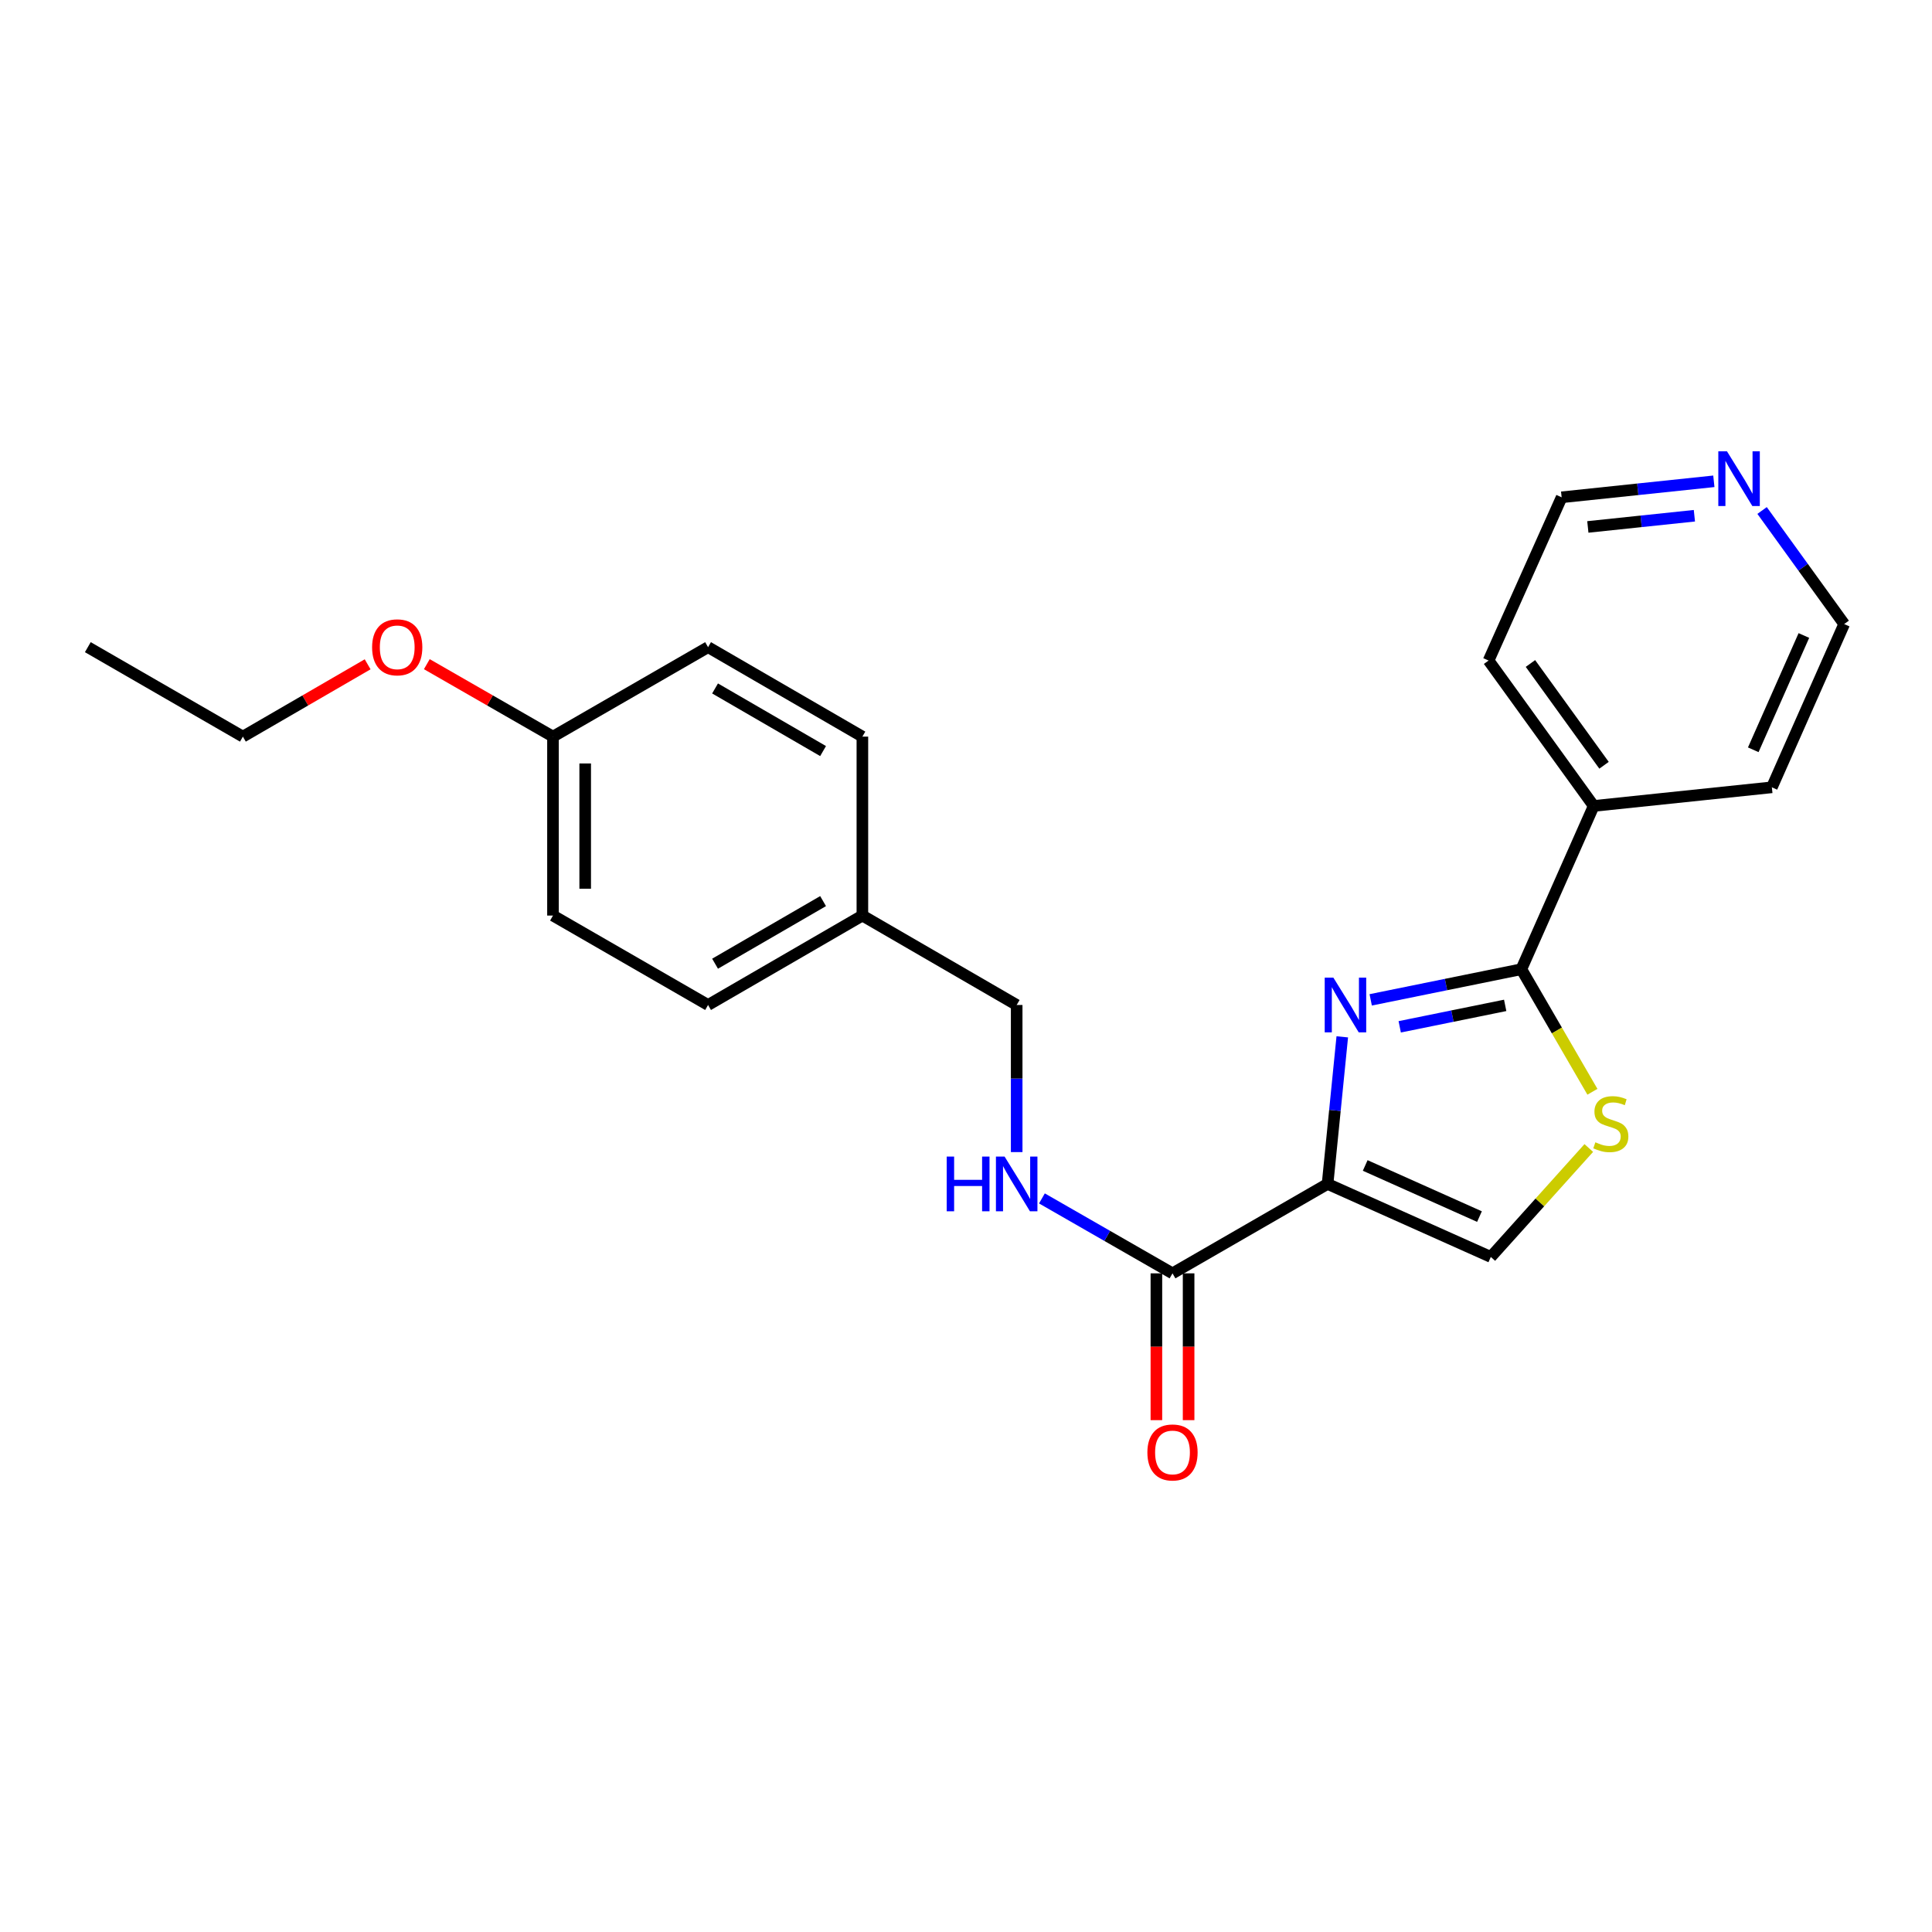 <?xml version='1.0' encoding='iso-8859-1'?>
<svg version='1.1' baseProfile='full'
              xmlns='http://www.w3.org/2000/svg'
                      xmlns:rdkit='http://www.rdkit.org/xml'
                      xmlns:xlink='http://www.w3.org/1999/xlink'
                  xml:space='preserve'
width='1000px' height='1000px' viewBox='0 0 1000 1000'>
<!-- END OF HEADER -->
<rect style='opacity:1.0;fill:#FFFFFF;stroke:none' width='1000' height='1000' x='0' y='0'> </rect>
<path class='bond-0' d='M 687.146,612.799 L 690.953,574.733' style='fill:none;fill-rule:evenodd;stroke:#000000;stroke-width:6px;stroke-linecap:butt;stroke-linejoin:miter;stroke-opacity:1' />
<path class='bond-0' d='M 690.953,574.733 L 694.76,536.667' style='fill:none;fill-rule:evenodd;stroke:#0000FF;stroke-width:6px;stroke-linecap:butt;stroke-linejoin:miter;stroke-opacity:1' />
<path class='bond-3' d='M 687.146,612.799 L 606.884,659.085' style='fill:none;fill-rule:evenodd;stroke:#000000;stroke-width:6px;stroke-linecap:butt;stroke-linejoin:miter;stroke-opacity:1' />
<path class='bond-4' d='M 687.146,612.799 L 771.642,650.591' style='fill:none;fill-rule:evenodd;stroke:#000000;stroke-width:6px;stroke-linecap:butt;stroke-linejoin:miter;stroke-opacity:1' />
<path class='bond-4' d='M 706.628,603.247 L 765.775,629.702' style='fill:none;fill-rule:evenodd;stroke:#000000;stroke-width:6px;stroke-linecap:butt;stroke-linejoin:miter;stroke-opacity:1' />
<path class='bond-1' d='M 709.472,517.523 L 748.463,509.593' style='fill:none;fill-rule:evenodd;stroke:#0000FF;stroke-width:6px;stroke-linecap:butt;stroke-linejoin:miter;stroke-opacity:1' />
<path class='bond-1' d='M 748.463,509.593 L 787.453,501.663' style='fill:none;fill-rule:evenodd;stroke:#000000;stroke-width:6px;stroke-linecap:butt;stroke-linejoin:miter;stroke-opacity:1' />
<path class='bond-1' d='M 724.492,531.483 L 751.785,525.932' style='fill:none;fill-rule:evenodd;stroke:#0000FF;stroke-width:6px;stroke-linecap:butt;stroke-linejoin:miter;stroke-opacity:1' />
<path class='bond-1' d='M 751.785,525.932 L 779.079,520.381' style='fill:none;fill-rule:evenodd;stroke:#000000;stroke-width:6px;stroke-linecap:butt;stroke-linejoin:miter;stroke-opacity:1' />
<path class='bond-6' d='M 787.453,501.663 L 824.894,417.158' style='fill:none;fill-rule:evenodd;stroke:#000000;stroke-width:6px;stroke-linecap:butt;stroke-linejoin:miter;stroke-opacity:1' />
<path class='bond-23' d='M 787.453,501.663 L 805.843,533.381' style='fill:none;fill-rule:evenodd;stroke:#000000;stroke-width:6px;stroke-linecap:butt;stroke-linejoin:miter;stroke-opacity:1' />
<path class='bond-23' d='M 805.843,533.381 L 824.233,565.099' style='fill:none;fill-rule:evenodd;stroke:#CCCC00;stroke-width:6px;stroke-linecap:butt;stroke-linejoin:miter;stroke-opacity:1' />
<path class='bond-2' d='M 822.356,594.205 L 796.999,622.398' style='fill:none;fill-rule:evenodd;stroke:#CCCC00;stroke-width:6px;stroke-linecap:butt;stroke-linejoin:miter;stroke-opacity:1' />
<path class='bond-2' d='M 796.999,622.398 L 771.642,650.591' style='fill:none;fill-rule:evenodd;stroke:#000000;stroke-width:6px;stroke-linecap:butt;stroke-linejoin:miter;stroke-opacity:1' />
<path class='bond-5' d='M 606.884,659.085 L 573.09,639.691' style='fill:none;fill-rule:evenodd;stroke:#000000;stroke-width:6px;stroke-linecap:butt;stroke-linejoin:miter;stroke-opacity:1' />
<path class='bond-5' d='M 573.09,639.691 L 539.297,620.297' style='fill:none;fill-rule:evenodd;stroke:#0000FF;stroke-width:6px;stroke-linecap:butt;stroke-linejoin:miter;stroke-opacity:1' />
<path class='bond-7' d='M 598.547,659.085 L 598.547,697.077' style='fill:none;fill-rule:evenodd;stroke:#000000;stroke-width:6px;stroke-linecap:butt;stroke-linejoin:miter;stroke-opacity:1' />
<path class='bond-7' d='M 598.547,697.077 L 598.547,735.068' style='fill:none;fill-rule:evenodd;stroke:#FF0000;stroke-width:6px;stroke-linecap:butt;stroke-linejoin:miter;stroke-opacity:1' />
<path class='bond-7' d='M 615.22,659.085 L 615.22,697.077' style='fill:none;fill-rule:evenodd;stroke:#000000;stroke-width:6px;stroke-linecap:butt;stroke-linejoin:miter;stroke-opacity:1' />
<path class='bond-7' d='M 615.22,697.077 L 615.22,735.068' style='fill:none;fill-rule:evenodd;stroke:#FF0000;stroke-width:6px;stroke-linecap:butt;stroke-linejoin:miter;stroke-opacity:1' />
<path class='bond-9' d='M 526.232,596.323 L 526.232,558.251' style='fill:none;fill-rule:evenodd;stroke:#0000FF;stroke-width:6px;stroke-linecap:butt;stroke-linejoin:miter;stroke-opacity:1' />
<path class='bond-9' d='M 526.232,558.251 L 526.232,520.18' style='fill:none;fill-rule:evenodd;stroke:#000000;stroke-width:6px;stroke-linecap:butt;stroke-linejoin:miter;stroke-opacity:1' />
<path class='bond-19' d='M 824.894,417.158 L 917.114,407.516' style='fill:none;fill-rule:evenodd;stroke:#000000;stroke-width:6px;stroke-linecap:butt;stroke-linejoin:miter;stroke-opacity:1' />
<path class='bond-20' d='M 824.894,417.158 L 770.484,341.898' style='fill:none;fill-rule:evenodd;stroke:#000000;stroke-width:6px;stroke-linecap:butt;stroke-linejoin:miter;stroke-opacity:1' />
<path class='bond-20' d='M 830.244,396.101 L 792.157,343.419' style='fill:none;fill-rule:evenodd;stroke:#000000;stroke-width:6px;stroke-linecap:butt;stroke-linejoin:miter;stroke-opacity:1' />
<path class='bond-8' d='M 887.087,249.122 L 847.696,253.262' style='fill:none;fill-rule:evenodd;stroke:#0000FF;stroke-width:6px;stroke-linecap:butt;stroke-linejoin:miter;stroke-opacity:1' />
<path class='bond-8' d='M 847.696,253.262 L 808.304,257.402' style='fill:none;fill-rule:evenodd;stroke:#000000;stroke-width:6px;stroke-linecap:butt;stroke-linejoin:miter;stroke-opacity:1' />
<path class='bond-8' d='M 877.012,266.946 L 849.438,269.844' style='fill:none;fill-rule:evenodd;stroke:#0000FF;stroke-width:6px;stroke-linecap:butt;stroke-linejoin:miter;stroke-opacity:1' />
<path class='bond-8' d='M 849.438,269.844 L 821.864,272.742' style='fill:none;fill-rule:evenodd;stroke:#000000;stroke-width:6px;stroke-linecap:butt;stroke-linejoin:miter;stroke-opacity:1' />
<path class='bond-24' d='M 912.051,264.232 L 933.298,293.622' style='fill:none;fill-rule:evenodd;stroke:#0000FF;stroke-width:6px;stroke-linecap:butt;stroke-linejoin:miter;stroke-opacity:1' />
<path class='bond-24' d='M 933.298,293.622 L 954.545,323.011' style='fill:none;fill-rule:evenodd;stroke:#000000;stroke-width:6px;stroke-linecap:butt;stroke-linejoin:miter;stroke-opacity:1' />
<path class='bond-10' d='M 526.232,520.18 L 446.368,473.893' style='fill:none;fill-rule:evenodd;stroke:#000000;stroke-width:6px;stroke-linecap:butt;stroke-linejoin:miter;stroke-opacity:1' />
<path class='bond-12' d='M 446.368,473.893 L 446.368,381.274' style='fill:none;fill-rule:evenodd;stroke:#000000;stroke-width:6px;stroke-linecap:butt;stroke-linejoin:miter;stroke-opacity:1' />
<path class='bond-13' d='M 446.368,473.893 L 366.495,520.18' style='fill:none;fill-rule:evenodd;stroke:#000000;stroke-width:6px;stroke-linecap:butt;stroke-linejoin:miter;stroke-opacity:1' />
<path class='bond-13' d='M 426.027,466.41 L 370.116,498.811' style='fill:none;fill-rule:evenodd;stroke:#000000;stroke-width:6px;stroke-linecap:butt;stroke-linejoin:miter;stroke-opacity:1' />
<path class='bond-11' d='M 286.223,381.274 L 286.223,473.893' style='fill:none;fill-rule:evenodd;stroke:#000000;stroke-width:6px;stroke-linecap:butt;stroke-linejoin:miter;stroke-opacity:1' />
<path class='bond-11' d='M 302.896,395.167 L 302.896,460' style='fill:none;fill-rule:evenodd;stroke:#000000;stroke-width:6px;stroke-linecap:butt;stroke-linejoin:miter;stroke-opacity:1' />
<path class='bond-16' d='M 286.223,381.274 L 253.574,362.522' style='fill:none;fill-rule:evenodd;stroke:#000000;stroke-width:6px;stroke-linecap:butt;stroke-linejoin:miter;stroke-opacity:1' />
<path class='bond-16' d='M 253.574,362.522 L 220.924,343.771' style='fill:none;fill-rule:evenodd;stroke:#FF0000;stroke-width:6px;stroke-linecap:butt;stroke-linejoin:miter;stroke-opacity:1' />
<path class='bond-25' d='M 286.223,381.274 L 366.495,334.969' style='fill:none;fill-rule:evenodd;stroke:#000000;stroke-width:6px;stroke-linecap:butt;stroke-linejoin:miter;stroke-opacity:1' />
<path class='bond-14' d='M 446.368,381.274 L 366.495,334.969' style='fill:none;fill-rule:evenodd;stroke:#000000;stroke-width:6px;stroke-linecap:butt;stroke-linejoin:miter;stroke-opacity:1' />
<path class='bond-14' d='M 426.025,388.753 L 370.114,356.34' style='fill:none;fill-rule:evenodd;stroke:#000000;stroke-width:6px;stroke-linecap:butt;stroke-linejoin:miter;stroke-opacity:1' />
<path class='bond-15' d='M 366.495,520.18 L 286.223,473.893' style='fill:none;fill-rule:evenodd;stroke:#000000;stroke-width:6px;stroke-linecap:butt;stroke-linejoin:miter;stroke-opacity:1' />
<path class='bond-21' d='M 190.291,343.843 L 158.004,362.559' style='fill:none;fill-rule:evenodd;stroke:#FF0000;stroke-width:6px;stroke-linecap:butt;stroke-linejoin:miter;stroke-opacity:1' />
<path class='bond-21' d='M 158.004,362.559 L 125.717,381.274' style='fill:none;fill-rule:evenodd;stroke:#000000;stroke-width:6px;stroke-linecap:butt;stroke-linejoin:miter;stroke-opacity:1' />
<path class='bond-17' d='M 954.545,323.011 L 917.114,407.516' style='fill:none;fill-rule:evenodd;stroke:#000000;stroke-width:6px;stroke-linecap:butt;stroke-linejoin:miter;stroke-opacity:1' />
<path class='bond-17' d='M 933.686,328.934 L 907.485,388.088' style='fill:none;fill-rule:evenodd;stroke:#000000;stroke-width:6px;stroke-linecap:butt;stroke-linejoin:miter;stroke-opacity:1' />
<path class='bond-18' d='M 808.304,257.402 L 770.484,341.898' style='fill:none;fill-rule:evenodd;stroke:#000000;stroke-width:6px;stroke-linecap:butt;stroke-linejoin:miter;stroke-opacity:1' />
<path class='bond-22' d='M 125.717,381.274 L 45.455,334.969' style='fill:none;fill-rule:evenodd;stroke:#000000;stroke-width:6px;stroke-linecap:butt;stroke-linejoin:miter;stroke-opacity:1' />
<path  class='atom-1' d='M 690.149 506.02
L 699.429 521.02
Q 700.349 522.5, 701.829 525.18
Q 703.309 527.86, 703.389 528.02
L 703.389 506.02
L 707.149 506.02
L 707.149 534.34
L 703.269 534.34
L 693.309 517.94
Q 692.149 516.02, 690.909 513.82
Q 689.709 511.62, 689.349 510.94
L 689.349 534.34
L 685.669 534.34
L 685.669 506.02
L 690.149 506.02
' fill='#0000FF'/>
<path  class='atom-3' d='M 825.758 591.247
Q 826.078 591.367, 827.398 591.927
Q 828.718 592.487, 830.158 592.847
Q 831.638 593.167, 833.078 593.167
Q 835.758 593.167, 837.318 591.887
Q 838.878 590.567, 838.878 588.287
Q 838.878 586.727, 838.078 585.767
Q 837.318 584.807, 836.118 584.287
Q 834.918 583.767, 832.918 583.167
Q 830.398 582.407, 828.878 581.687
Q 827.398 580.967, 826.318 579.447
Q 825.278 577.927, 825.278 575.367
Q 825.278 571.807, 827.678 569.607
Q 830.118 567.407, 834.918 567.407
Q 838.198 567.407, 841.918 568.967
L 840.998 572.047
Q 837.598 570.647, 835.038 570.647
Q 832.278 570.647, 830.758 571.807
Q 829.238 572.927, 829.278 574.887
Q 829.278 576.407, 830.038 577.327
Q 830.838 578.247, 831.958 578.767
Q 833.118 579.287, 835.038 579.887
Q 837.598 580.687, 839.118 581.487
Q 840.638 582.287, 841.718 583.927
Q 842.838 585.527, 842.838 588.287
Q 842.838 592.207, 840.198 594.327
Q 837.598 596.407, 833.238 596.407
Q 830.718 596.407, 828.798 595.847
Q 826.918 595.327, 824.678 594.407
L 825.758 591.247
' fill='#CCCC00'/>
<path  class='atom-6' d='M 490.012 598.639
L 493.852 598.639
L 493.852 610.679
L 508.332 610.679
L 508.332 598.639
L 512.172 598.639
L 512.172 626.959
L 508.332 626.959
L 508.332 613.879
L 493.852 613.879
L 493.852 626.959
L 490.012 626.959
L 490.012 598.639
' fill='#0000FF'/>
<path  class='atom-6' d='M 519.972 598.639
L 529.252 613.639
Q 530.172 615.119, 531.652 617.799
Q 533.132 620.479, 533.212 620.639
L 533.212 598.639
L 536.972 598.639
L 536.972 626.959
L 533.092 626.959
L 523.132 610.559
Q 521.972 608.639, 520.732 606.439
Q 519.532 604.239, 519.172 603.559
L 519.172 626.959
L 515.492 626.959
L 515.492 598.639
L 519.972 598.639
' fill='#0000FF'/>
<path  class='atom-8' d='M 593.884 751.784
Q 593.884 744.984, 597.244 741.184
Q 600.604 737.384, 606.884 737.384
Q 613.164 737.384, 616.524 741.184
Q 619.884 744.984, 619.884 751.784
Q 619.884 758.664, 616.484 762.584
Q 613.084 766.464, 606.884 766.464
Q 600.644 766.464, 597.244 762.584
Q 593.884 758.704, 593.884 751.784
M 606.884 763.264
Q 611.204 763.264, 613.524 760.384
Q 615.884 757.464, 615.884 751.784
Q 615.884 746.224, 613.524 743.424
Q 611.204 740.584, 606.884 740.584
Q 602.564 740.584, 600.204 743.384
Q 597.884 746.184, 597.884 751.784
Q 597.884 757.504, 600.204 760.384
Q 602.564 763.264, 606.884 763.264
' fill='#FF0000'/>
<path  class='atom-9' d='M 893.876 233.591
L 903.156 248.591
Q 904.076 250.071, 905.556 252.751
Q 907.036 255.431, 907.116 255.591
L 907.116 233.591
L 910.876 233.591
L 910.876 261.911
L 906.996 261.911
L 897.036 245.511
Q 895.876 243.591, 894.636 241.391
Q 893.436 239.191, 893.076 238.511
L 893.076 261.911
L 889.396 261.911
L 889.396 233.591
L 893.876 233.591
' fill='#0000FF'/>
<path  class='atom-17' d='M 192.6 335.049
Q 192.6 328.249, 195.96 324.449
Q 199.32 320.649, 205.6 320.649
Q 211.88 320.649, 215.24 324.449
Q 218.6 328.249, 218.6 335.049
Q 218.6 341.929, 215.2 345.849
Q 211.8 349.729, 205.6 349.729
Q 199.36 349.729, 195.96 345.849
Q 192.6 341.969, 192.6 335.049
M 205.6 346.529
Q 209.92 346.529, 212.24 343.649
Q 214.6 340.729, 214.6 335.049
Q 214.6 329.489, 212.24 326.689
Q 209.92 323.849, 205.6 323.849
Q 201.28 323.849, 198.92 326.649
Q 196.6 329.449, 196.6 335.049
Q 196.6 340.769, 198.92 343.649
Q 201.28 346.529, 205.6 346.529
' fill='#FF0000'/>
</svg>
